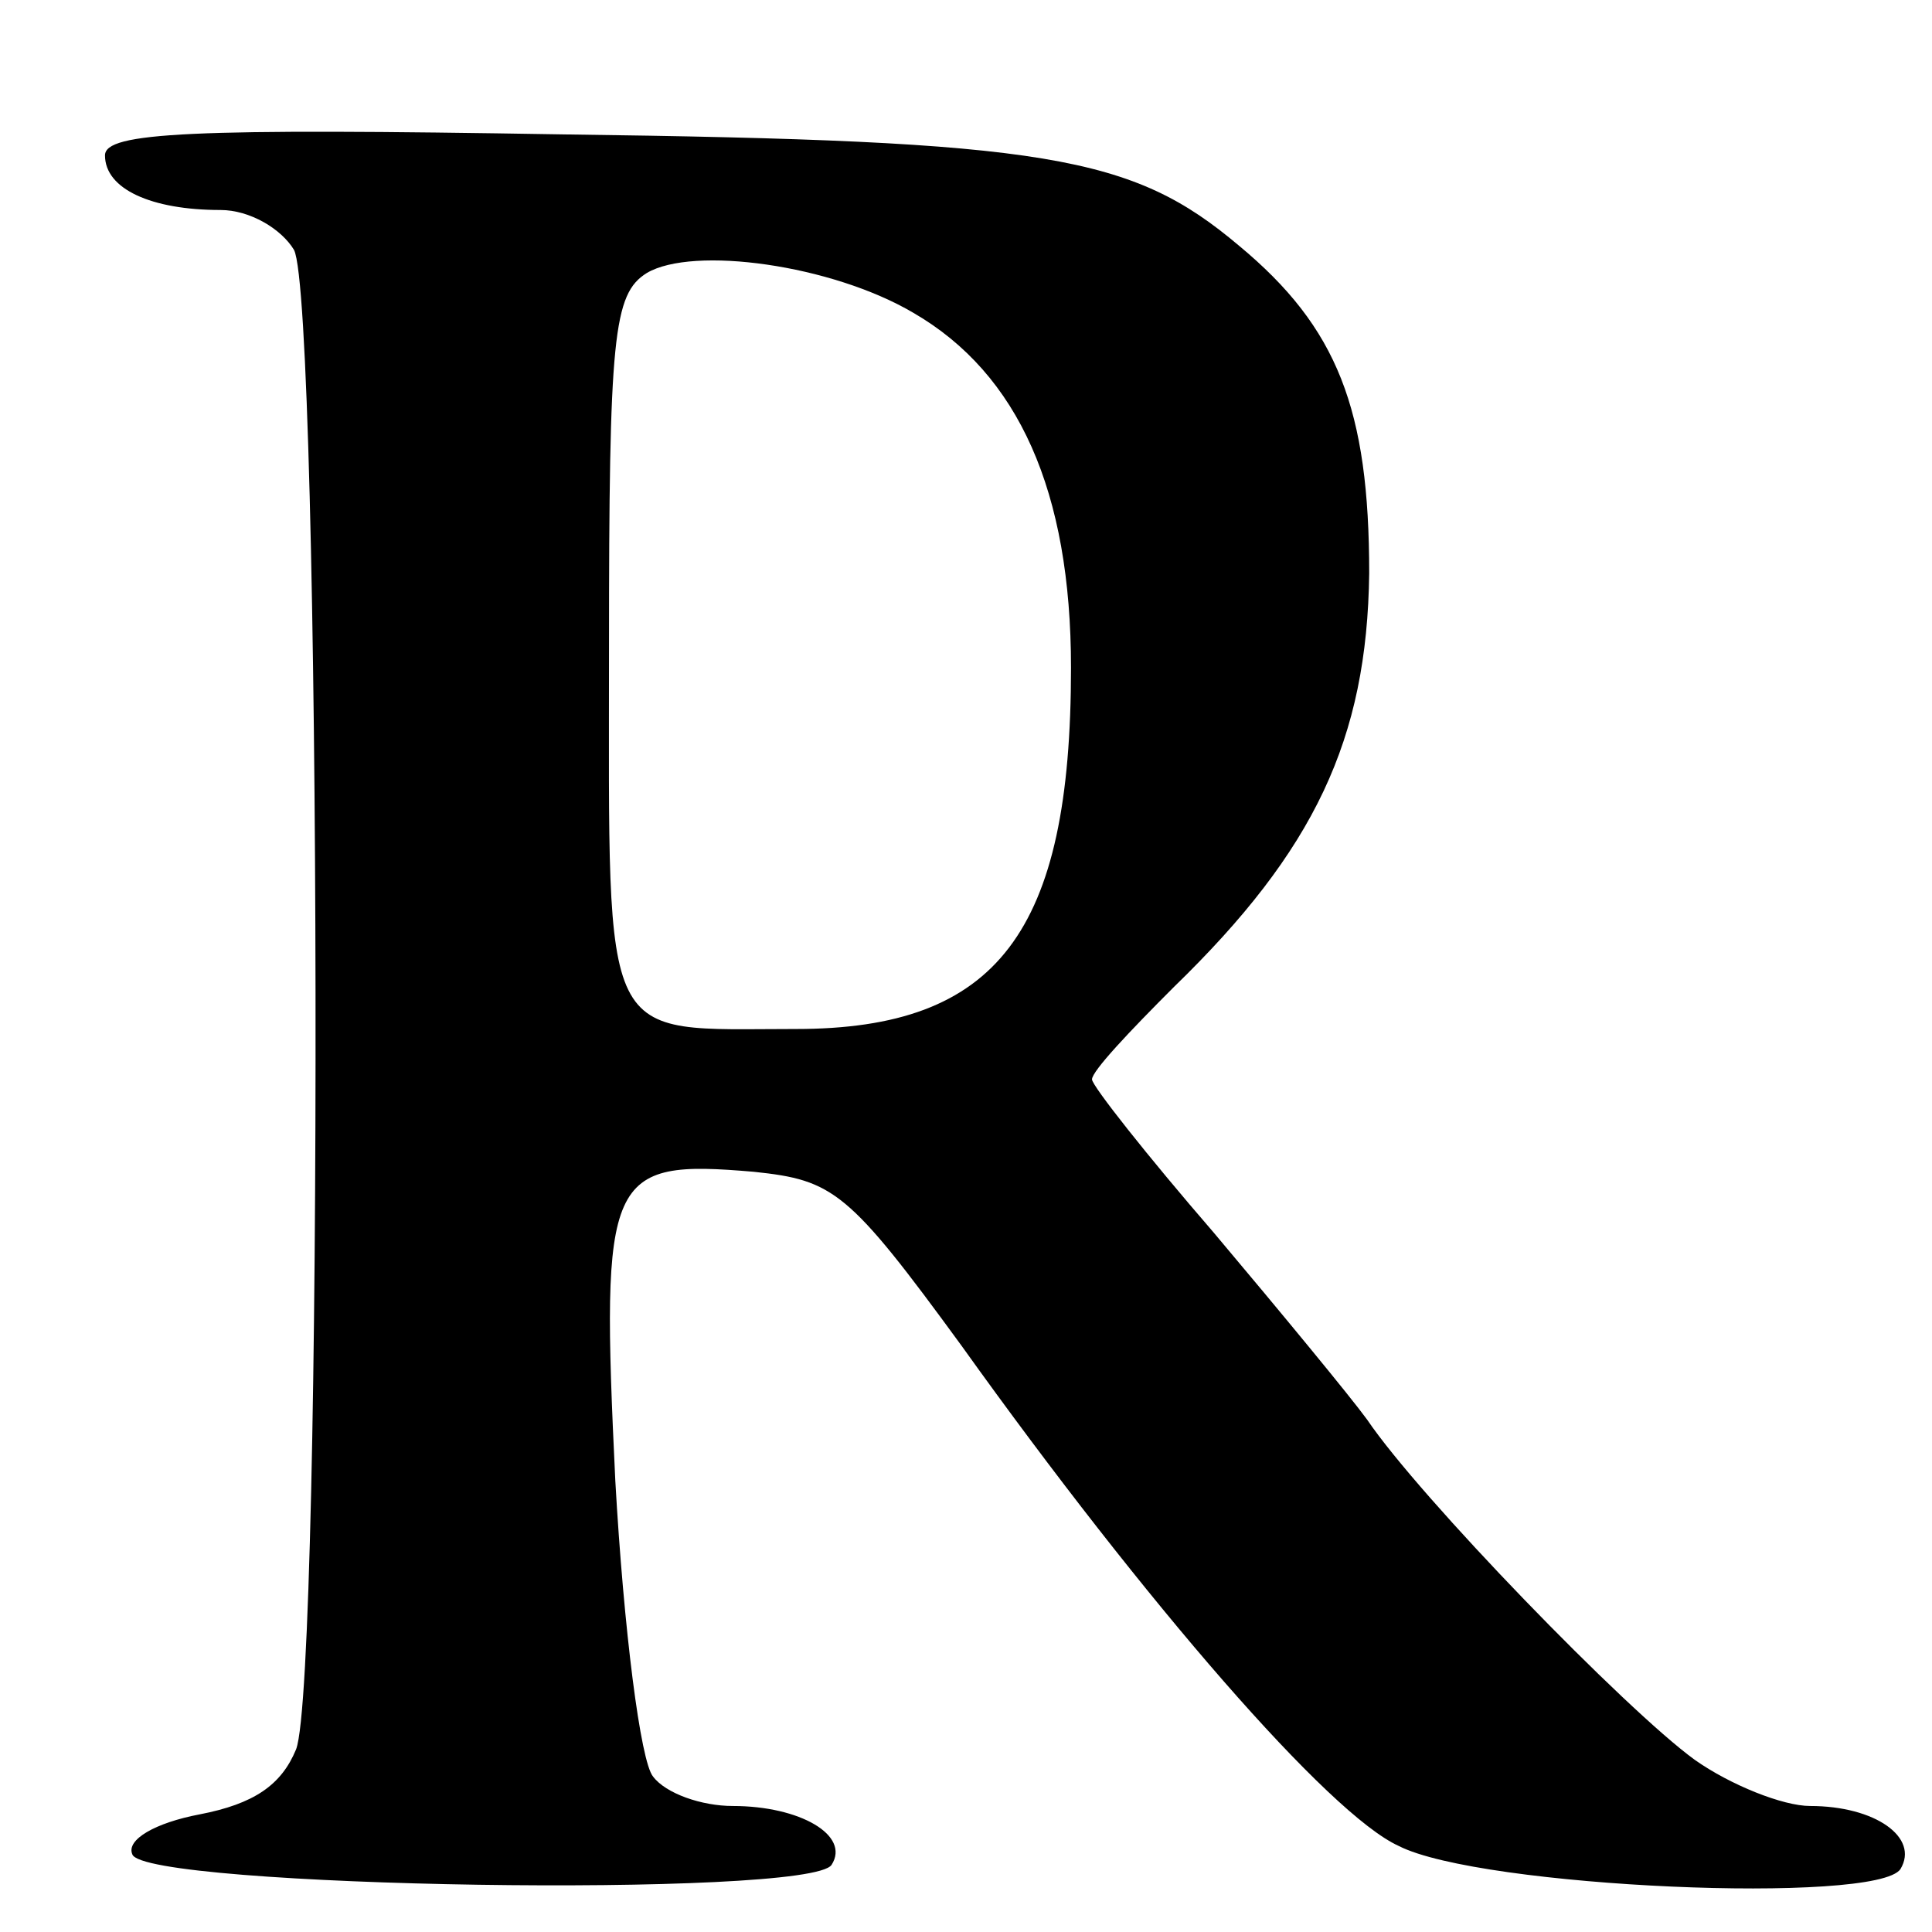 <?xml version="1.0" standalone="no"?>
<!DOCTYPE svg PUBLIC "-//W3C//DTD SVG 20010904//EN"
 "http://www.w3.org/TR/2001/REC-SVG-20010904/DTD/svg10.dtd">
<svg version="1.0" xmlns="http://www.w3.org/2000/svg"
 width="92pt" height="92pt" viewBox="0 0 92 92"
 preserveAspectRatio="xMidYMid meet">
<g transform="translate(0,92) scale(0.1,-0.1)"
fill="#000000" stroke="none">
<path d="M50 846 c0 -16 22 -26 55 -26 14 0 29 -9 35 -19 13 -25 14 -680 1
-714 -7 -17 -20 -26 -46 -31 -21 -4 -35 -12 -32 -19 5 -16 323 -21 333 -5 9
14 -15 28 -47 28 -15 0 -32 6 -38 14 -6 7 -14 70 -18 141 -7 146 -4 153 66
147 38 -4 45 -9 99 -83 88 -123 175 -223 208 -238 39 -20 228 -28 239 -11 9
15 -12 30 -43 30 -13 0 -38 10 -55 22 -33 24 -131 125 -156 162 -8 11 -41 51
-73 89 -32 37 -58 70 -58 73 0 4 18 23 39 44 67 65 92 118 93 197 0 78 -15
117 -62 156 -51 43 -91 50 -322 53 -178 3 -218 1 -218 -10z m385 -75 c50 -29
75 -85 75 -169 0 -126 -35 -172 -131 -172 -94 0 -89 -11 -89 181 0 149 2 169
18 179 22 13 88 4 127 -19z"/>
</g>
</svg>
